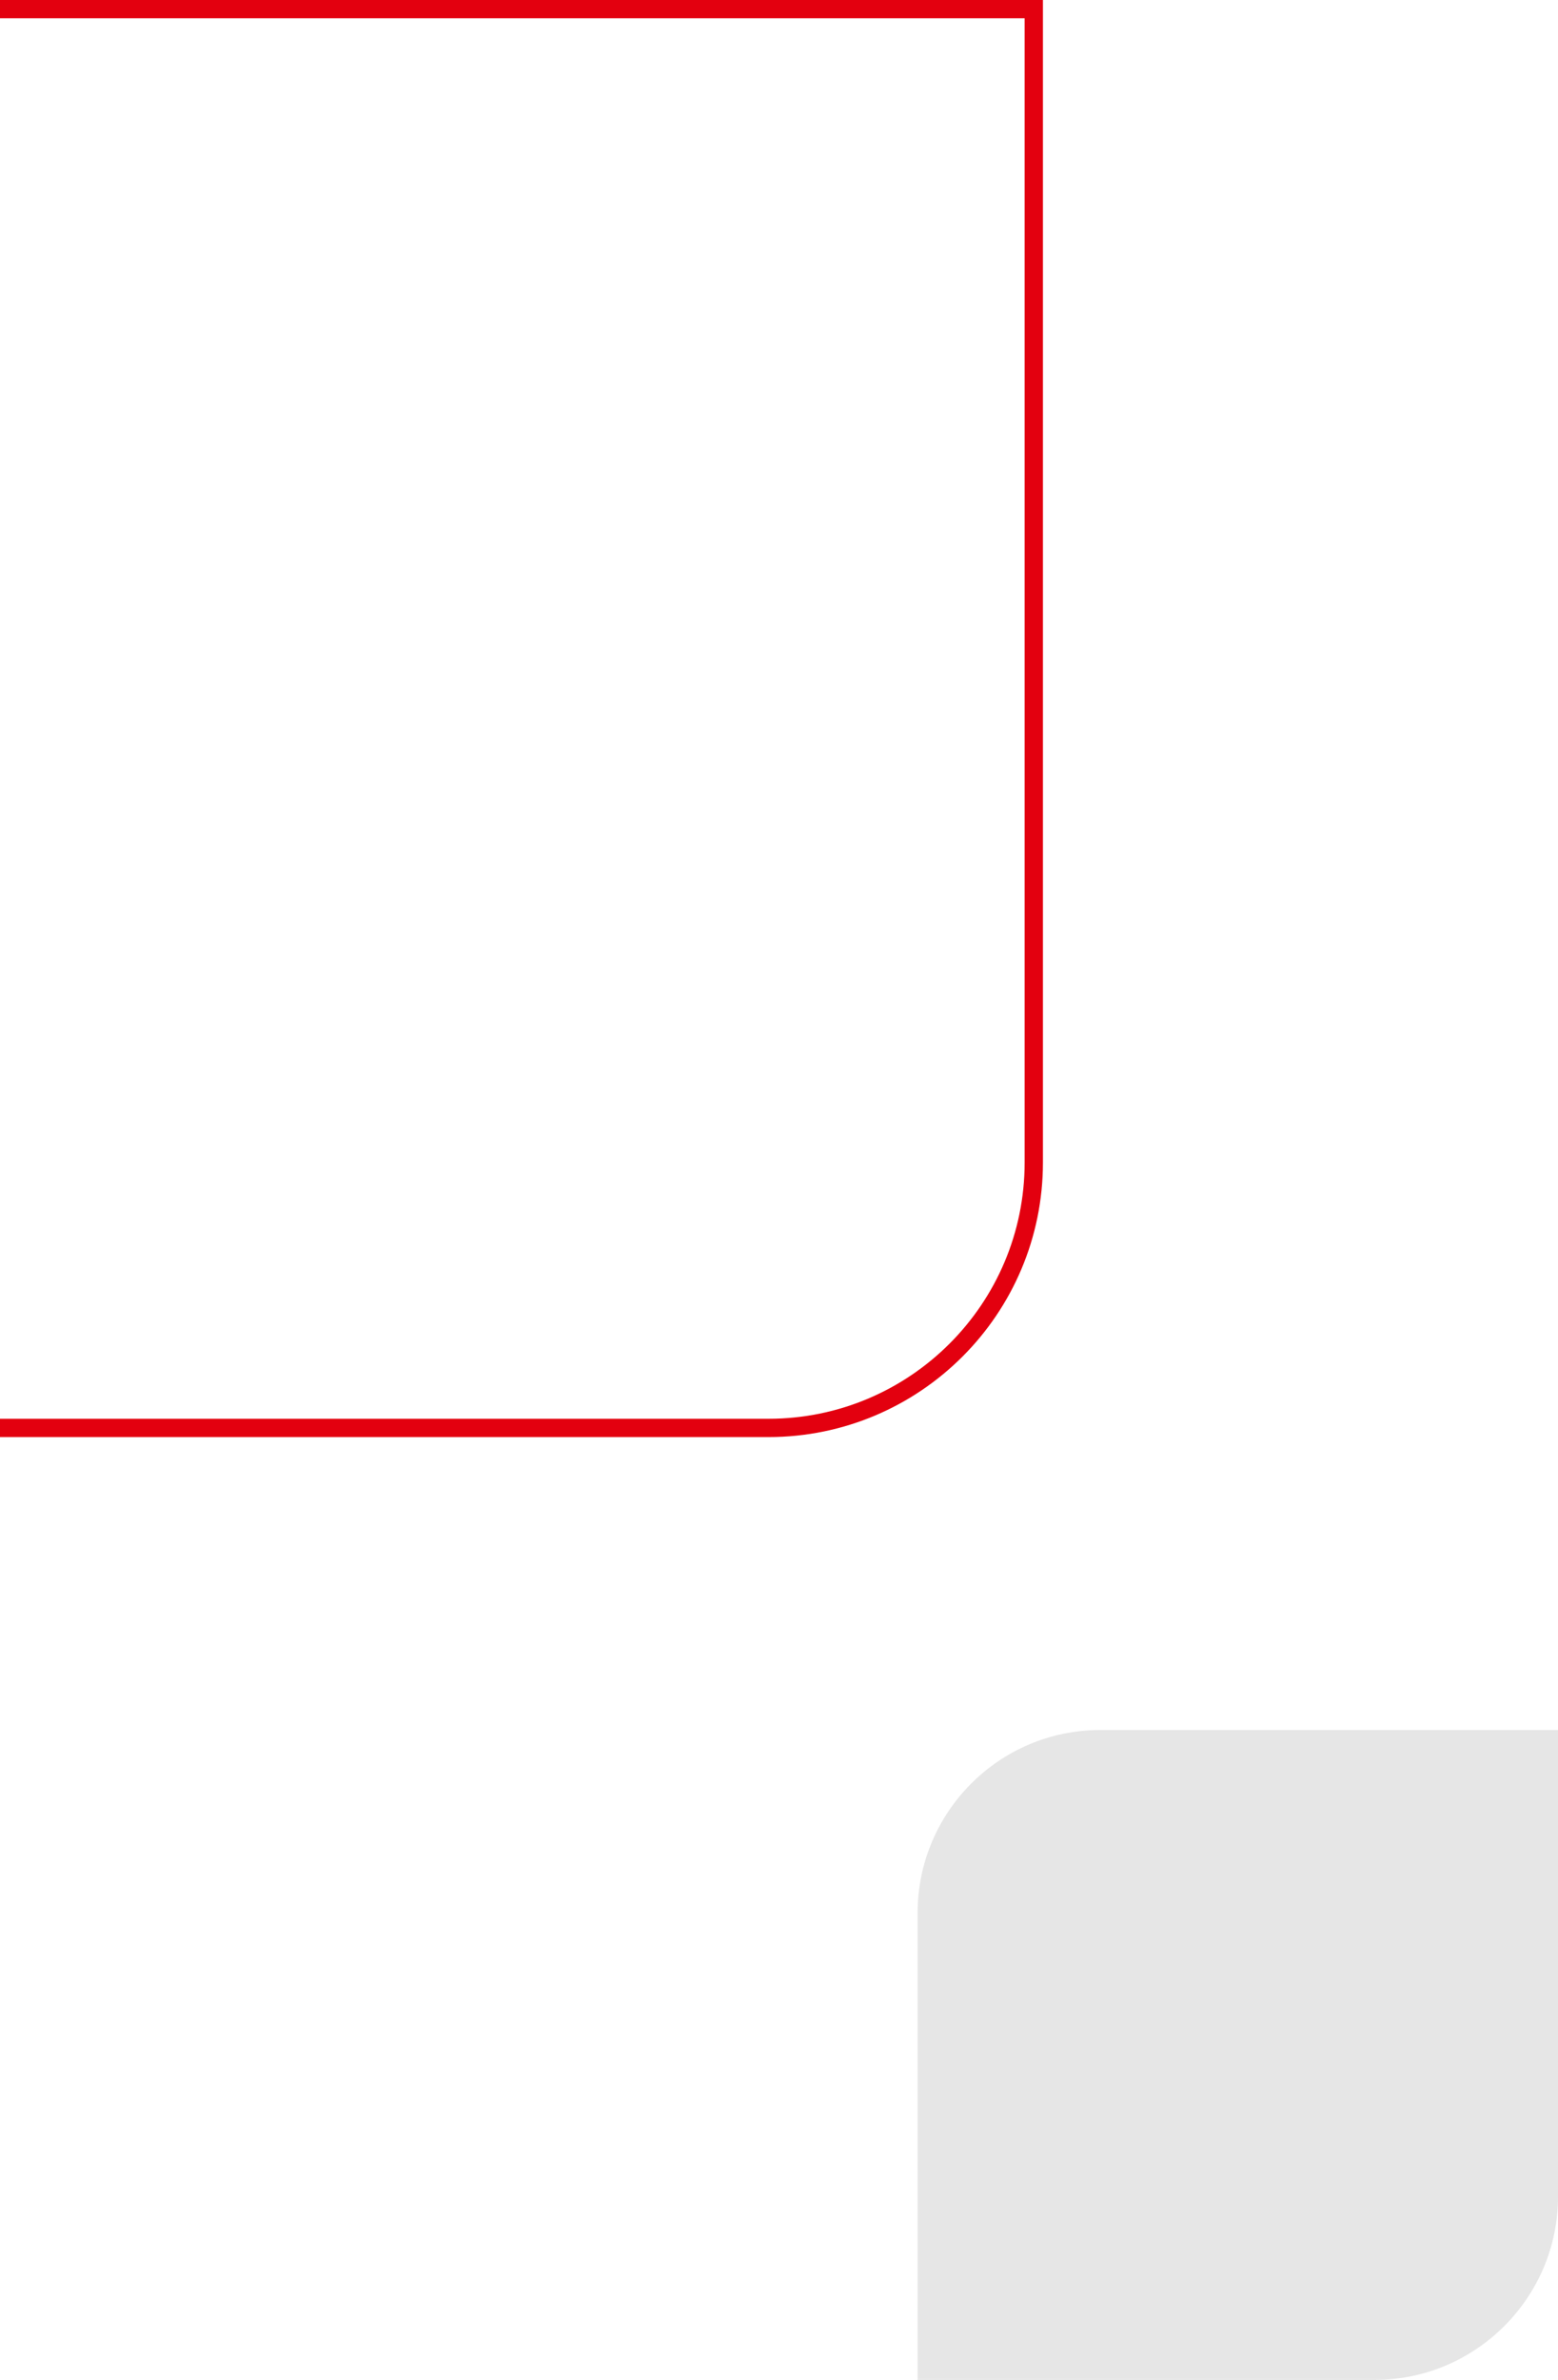 <?xml version="1.0" encoding="UTF-8"?>
<svg xmlns="http://www.w3.org/2000/svg" xmlns:xlink="http://www.w3.org/1999/xlink" version="1.1" id="Ebene_1" x="0px" y="0px" viewBox="0 0 170.3 260" xml:space="preserve">
<g id="Gruppe_953" transform="translate(54 -4435)">
	<g id="Rechteck_448" transform="translate(-54 4435)">
		<path fill="none" d="M114,0L114,0v127c0,16.6-13.4,30-30,30l0,0"></path>
		<path fill="none" stroke="#E3000F" stroke-width="2" d="M0,1h113l0,0v126c0,16-13,29-29,29H0"></path>
	</g>
	<path id="Rechteck_447" opacity="0.1" d="M66.3,4624h50l0,0v51c0,11-9,20-20,20h-50l0,0v-51C46.3,4633,55.2,4624,66.3,4624z"></path>
</g>
</svg>

